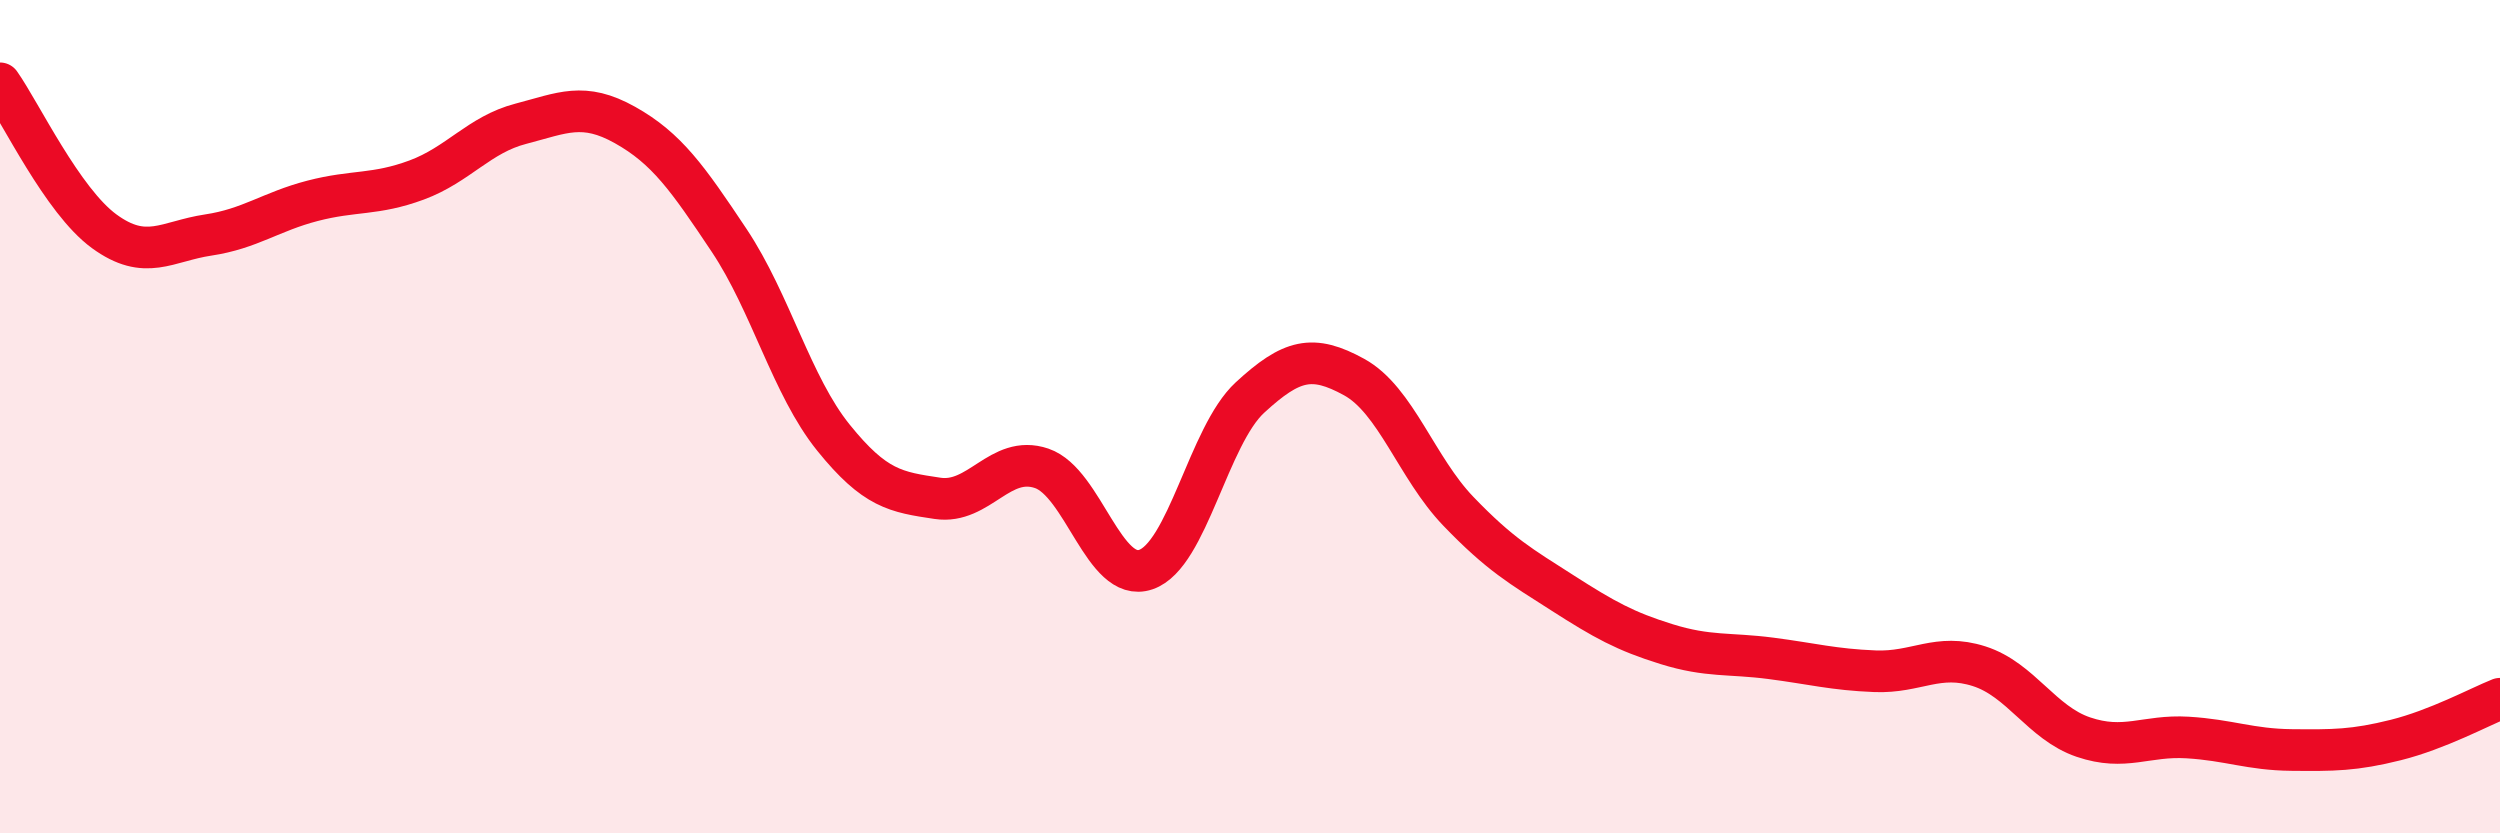 
    <svg width="60" height="20" viewBox="0 0 60 20" xmlns="http://www.w3.org/2000/svg">
      <path
        d="M 0,2 C 0.5,2.71 1.5,4.82 2.5,5.55 C 3.5,6.28 4,5.79 5,5.64 C 6,5.49 6.5,5.08 7.5,4.82 C 8.5,4.56 9,4.69 10,4.32 C 11,3.95 11.5,3.23 12.5,2.97 C 13.5,2.71 14,2.44 15,3 C 16,3.56 16.5,4.27 17.5,5.77 C 18.5,7.27 19,9.26 20,10.5 C 21,11.74 21.5,11.81 22.5,11.96 C 23.5,12.11 24,10.9 25,11.24 C 26,11.58 26.5,14.01 27.5,13.67 C 28.5,13.33 29,10.46 30,9.54 C 31,8.62 31.5,8.5 32.5,9.05 C 33.5,9.6 34,11.23 35,12.27 C 36,13.31 36.5,13.59 37.5,14.23 C 38.5,14.87 39,15.15 40,15.46 C 41,15.77 41.5,15.67 42.5,15.8 C 43.5,15.93 44,16.07 45,16.11 C 46,16.15 46.5,15.67 47.5,15.99 C 48.5,16.31 49,17.35 50,17.69 C 51,18.03 51.5,17.64 52.5,17.7 C 53.5,17.76 54,17.99 55,18 C 56,18.01 56.5,18.01 57.5,17.76 C 58.5,17.51 59.5,16.97 60,16.77L60 20L0 20Z"
        fill="#EB0A25"
        opacity="0.1"
        stroke-linecap="round"
        stroke-linejoin="round"
      />
      <path
        d="M 0,2 C 0.5,2.71 1.5,4.82 2.5,5.55 C 3.5,6.28 4,5.79 5,5.64 C 6,5.49 6.5,5.08 7.5,4.82 C 8.5,4.56 9,4.69 10,4.32 C 11,3.95 11.5,3.23 12.5,2.97 C 13.5,2.71 14,2.44 15,3 C 16,3.56 16.5,4.27 17.5,5.77 C 18.5,7.27 19,9.26 20,10.5 C 21,11.74 21.5,11.81 22.5,11.96 C 23.5,12.11 24,10.9 25,11.24 C 26,11.58 26.5,14.01 27.5,13.67 C 28.5,13.33 29,10.46 30,9.54 C 31,8.62 31.5,8.5 32.5,9.05 C 33.5,9.6 34,11.23 35,12.27 C 36,13.31 36.5,13.59 37.5,14.23 C 38.5,14.87 39,15.15 40,15.46 C 41,15.77 41.5,15.67 42.5,15.8 C 43.5,15.93 44,16.07 45,16.11 C 46,16.15 46.5,15.67 47.5,15.99 C 48.5,16.31 49,17.35 50,17.69 C 51,18.03 51.5,17.64 52.5,17.7 C 53.5,17.76 54,17.99 55,18 C 56,18.01 56.5,18.01 57.5,17.76 C 58.5,17.51 59.5,16.97 60,16.77"
        stroke="#EB0A25"
        stroke-width="1"
        fill="none"
        stroke-linecap="round"
        stroke-linejoin="round"
      />
    </svg>
  